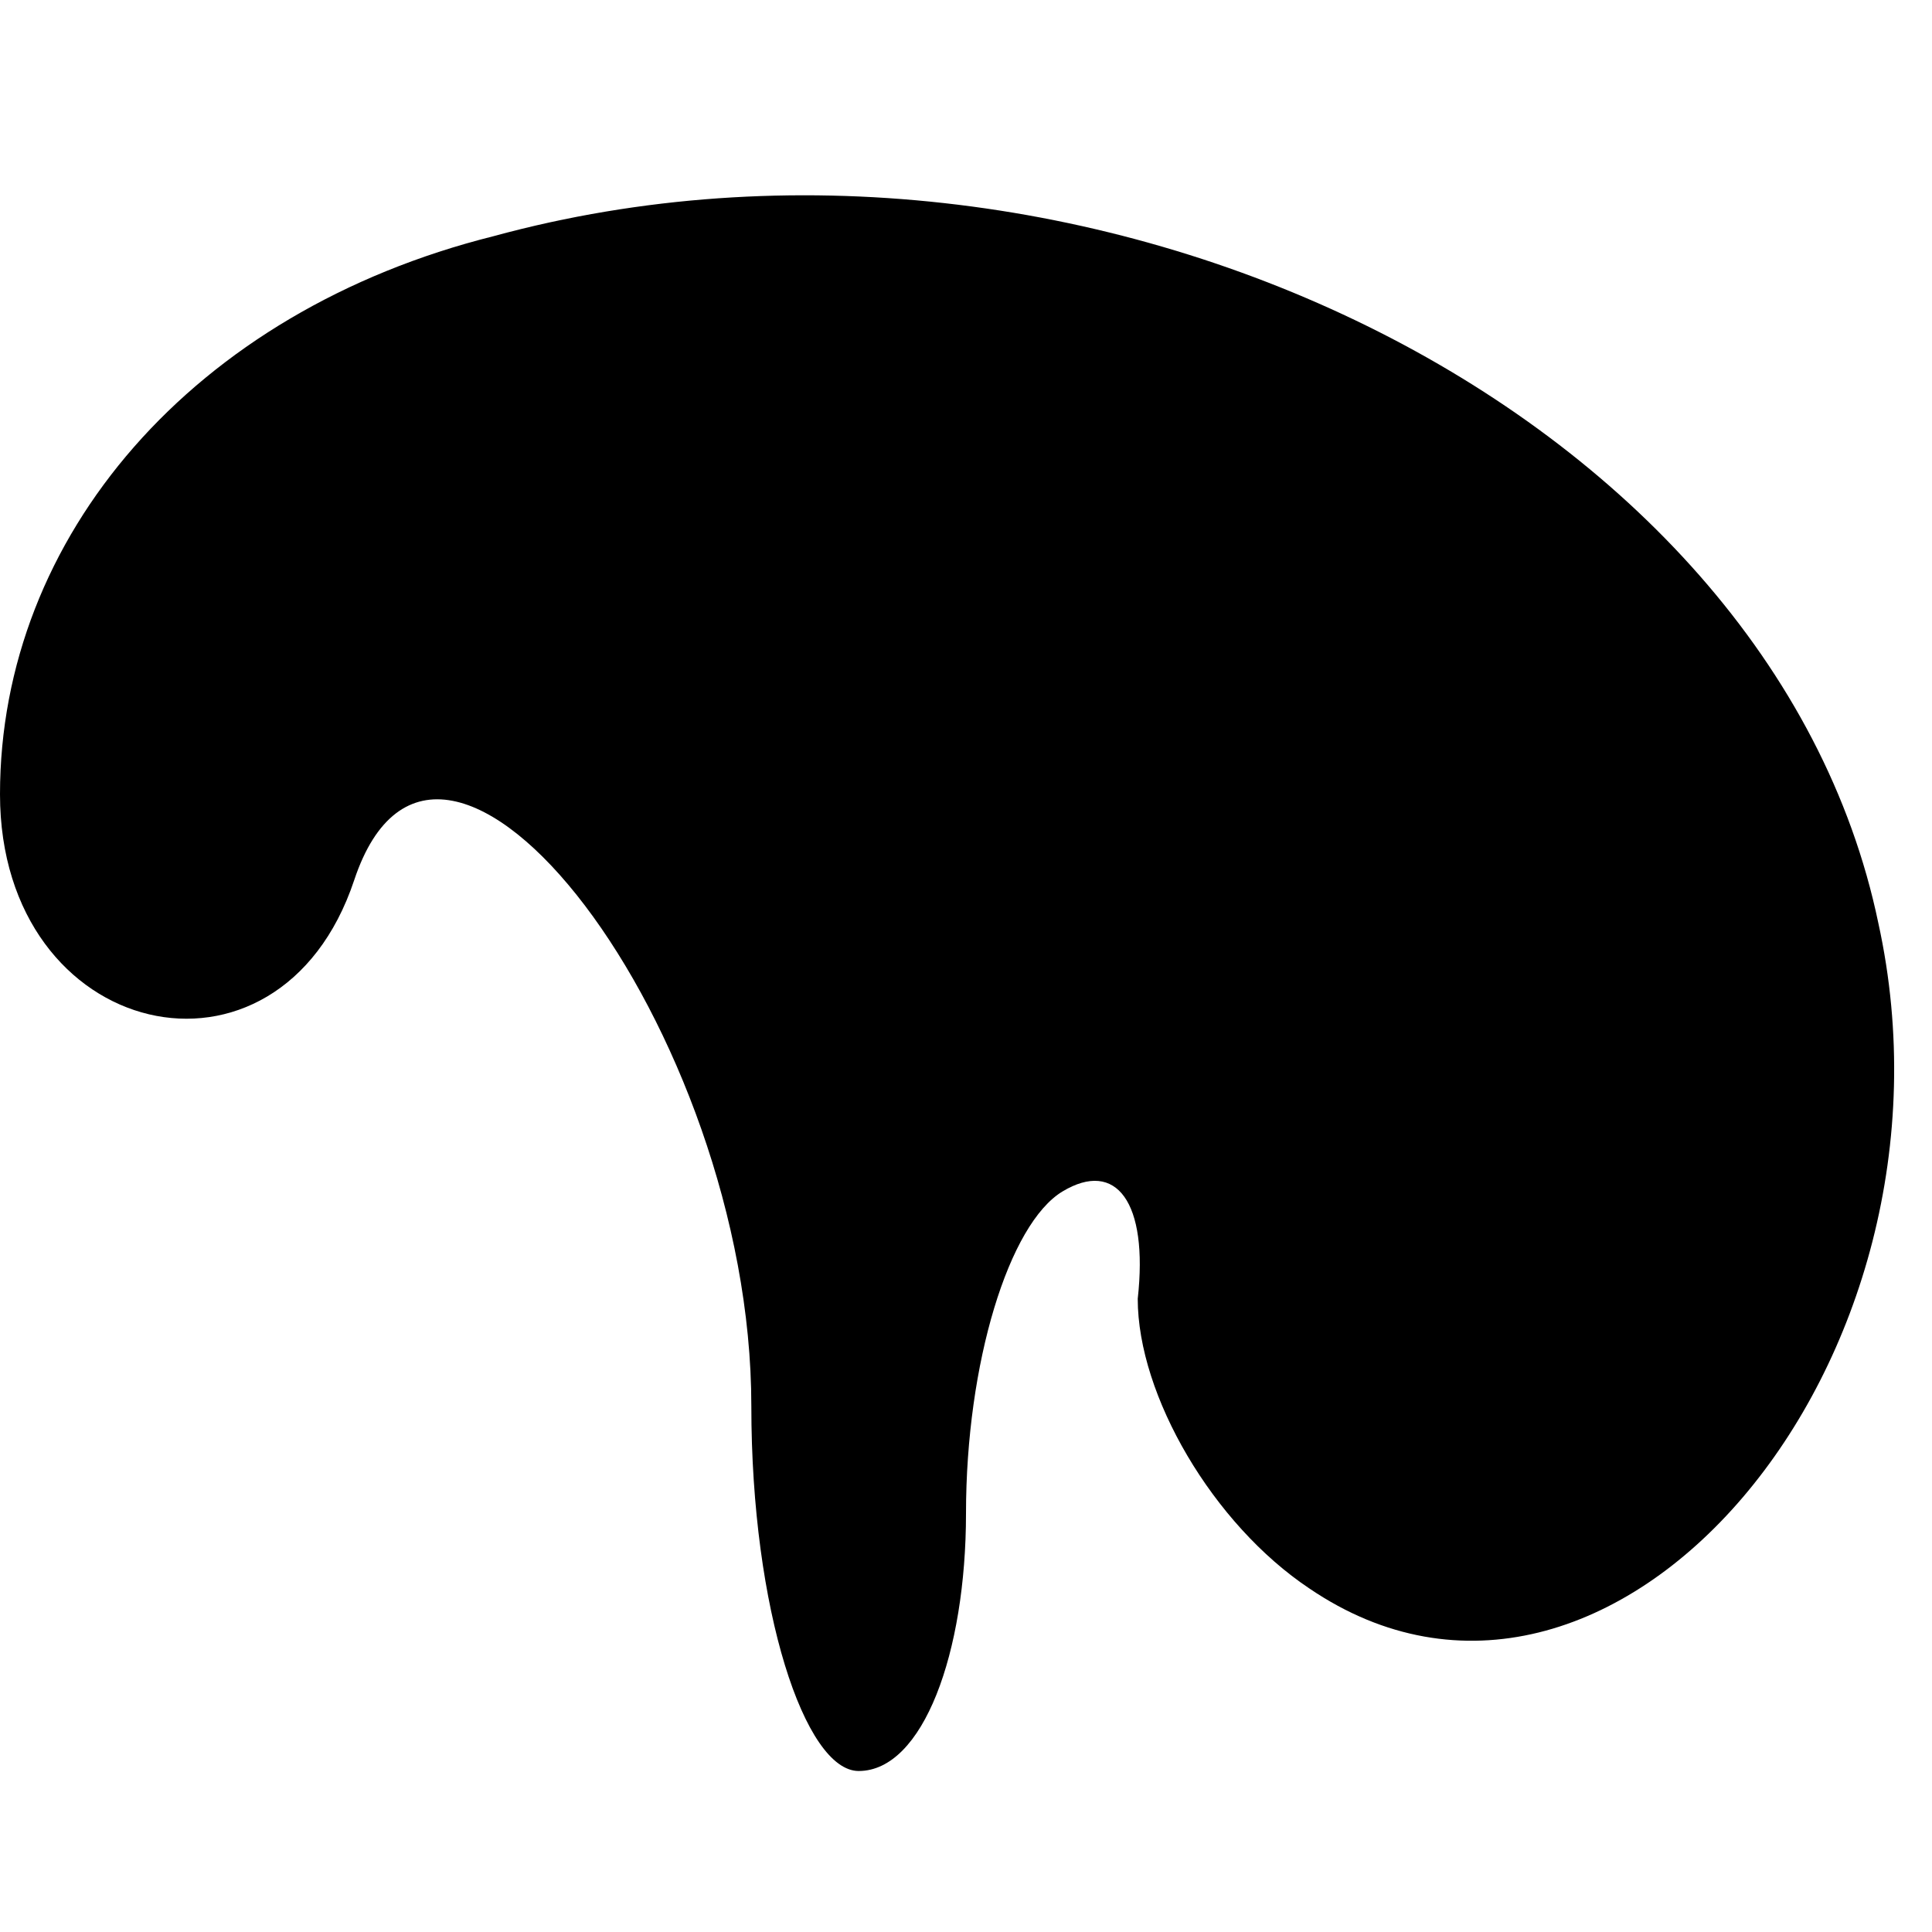 <?xml version="1.0" encoding="UTF-8" standalone="yes"?>
<svg version="1.0" xmlns="http://www.w3.org/2000/svg" width="100mm" height="100mm" viewBox="0 0 18 15" preserveAspectRatio="xMidYMid meet">
  <g transform="translate(0,15) scale(0.1,-0.1)" fill="#000000" stroke="none">
    <path d="M46 143 c-28 -7 -46 -28 -46 -52 0 -23 26 -29 33 -8 8 24 37 -14 37
-49 0 -19 5 -34 10 -34 6 0 10 11 10 24 0 14 4 27 9 30 5 3 8 -1 7 -10 0 -9 7
-21 16 -27 28 -19 62 21 53 62 -10 48 -74 79 -129 64z"/>
  </g>
</svg>